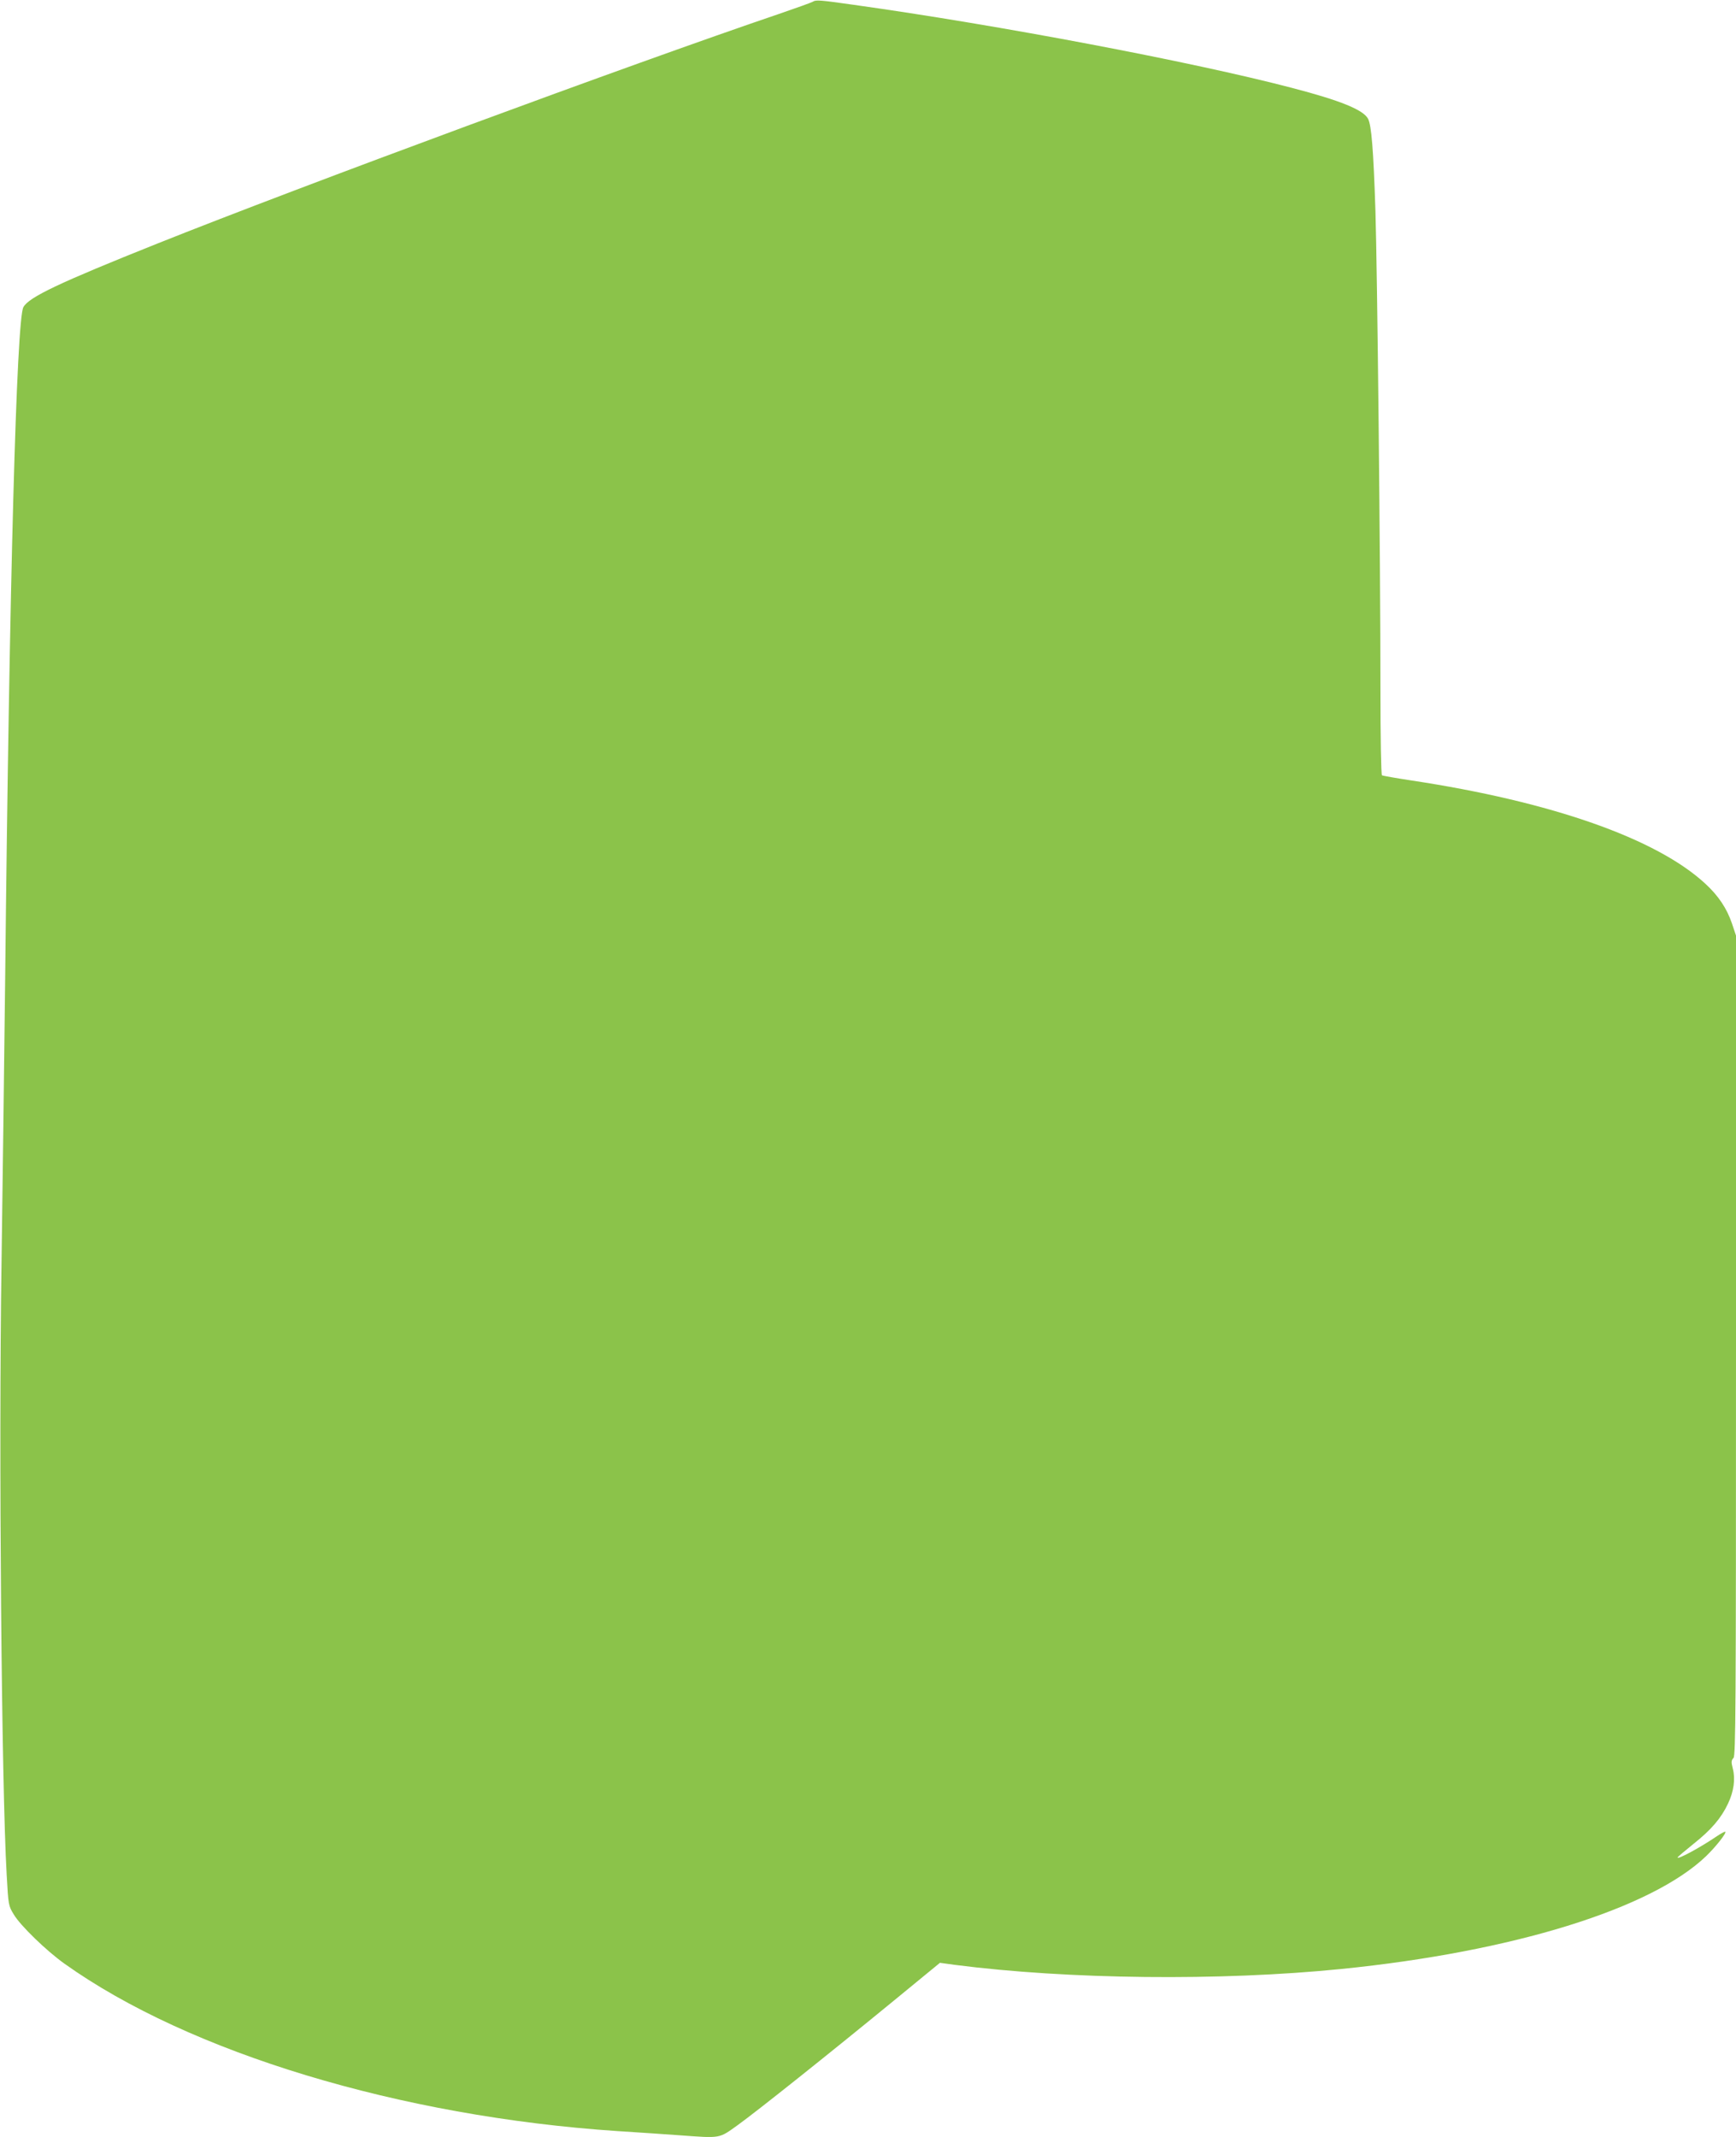 <?xml version="1.0" standalone="no"?>
<!DOCTYPE svg PUBLIC "-//W3C//DTD SVG 20010904//EN"
 "http://www.w3.org/TR/2001/REC-SVG-20010904/DTD/svg10.dtd">
<svg version="1.0" xmlns="http://www.w3.org/2000/svg"
 width="1040pt" height="1280pt" viewBox="0 0 1040 1280"
 preserveAspectRatio="xMidYMid meet">
<g transform="translate(0,1280) scale(0.1,-0.1)"
fill="#8bc34a" stroke="none">
<path d="M4870 12790 c-8 -5 -100 -38 -205 -74 -872 -296 -2859 -1030 -3725
-1376 -583 -233 -768 -320 -800 -380 -41 -76 -84 -1659 -109 -4020 -6 -520
-16 -1291 -22 -1715 -17 -1127 0 -3112 31 -3655 10 -182 11 -186 43 -238 39
-66 195 -217 303 -294 747 -533 2011 -916 3314 -1003 124 -8 290 -19 370 -25
252 -18 235 -21 351 62 115 83 537 419 937 747 l273 224 87 -12 c683 -88 1591
-98 2317 -25 1026 103 1857 360 2186 676 57 55 123 138 115 146 -3 2 -24 -9
-48 -25 -103 -70 -238 -143 -238 -129 0 3 43 39 95 81 107 85 165 153 207 241
35 74 45 147 29 210 -10 39 -10 49 4 64 13 15 15 272 15 2472 l0 2454 -24 72
c-31 91 -81 166 -159 238 -292 271 -922 492 -1761 619 -92 14 -172 28 -177 31
-5 3 -9 229 -9 512 0 783 -19 2510 -30 2867 -12 370 -24 514 -44 553 -28 54
-166 110 -458 186 -596 156 -1751 375 -2623 497 -198 28 -227 31 -245 19z"/>
</g>
</svg>
